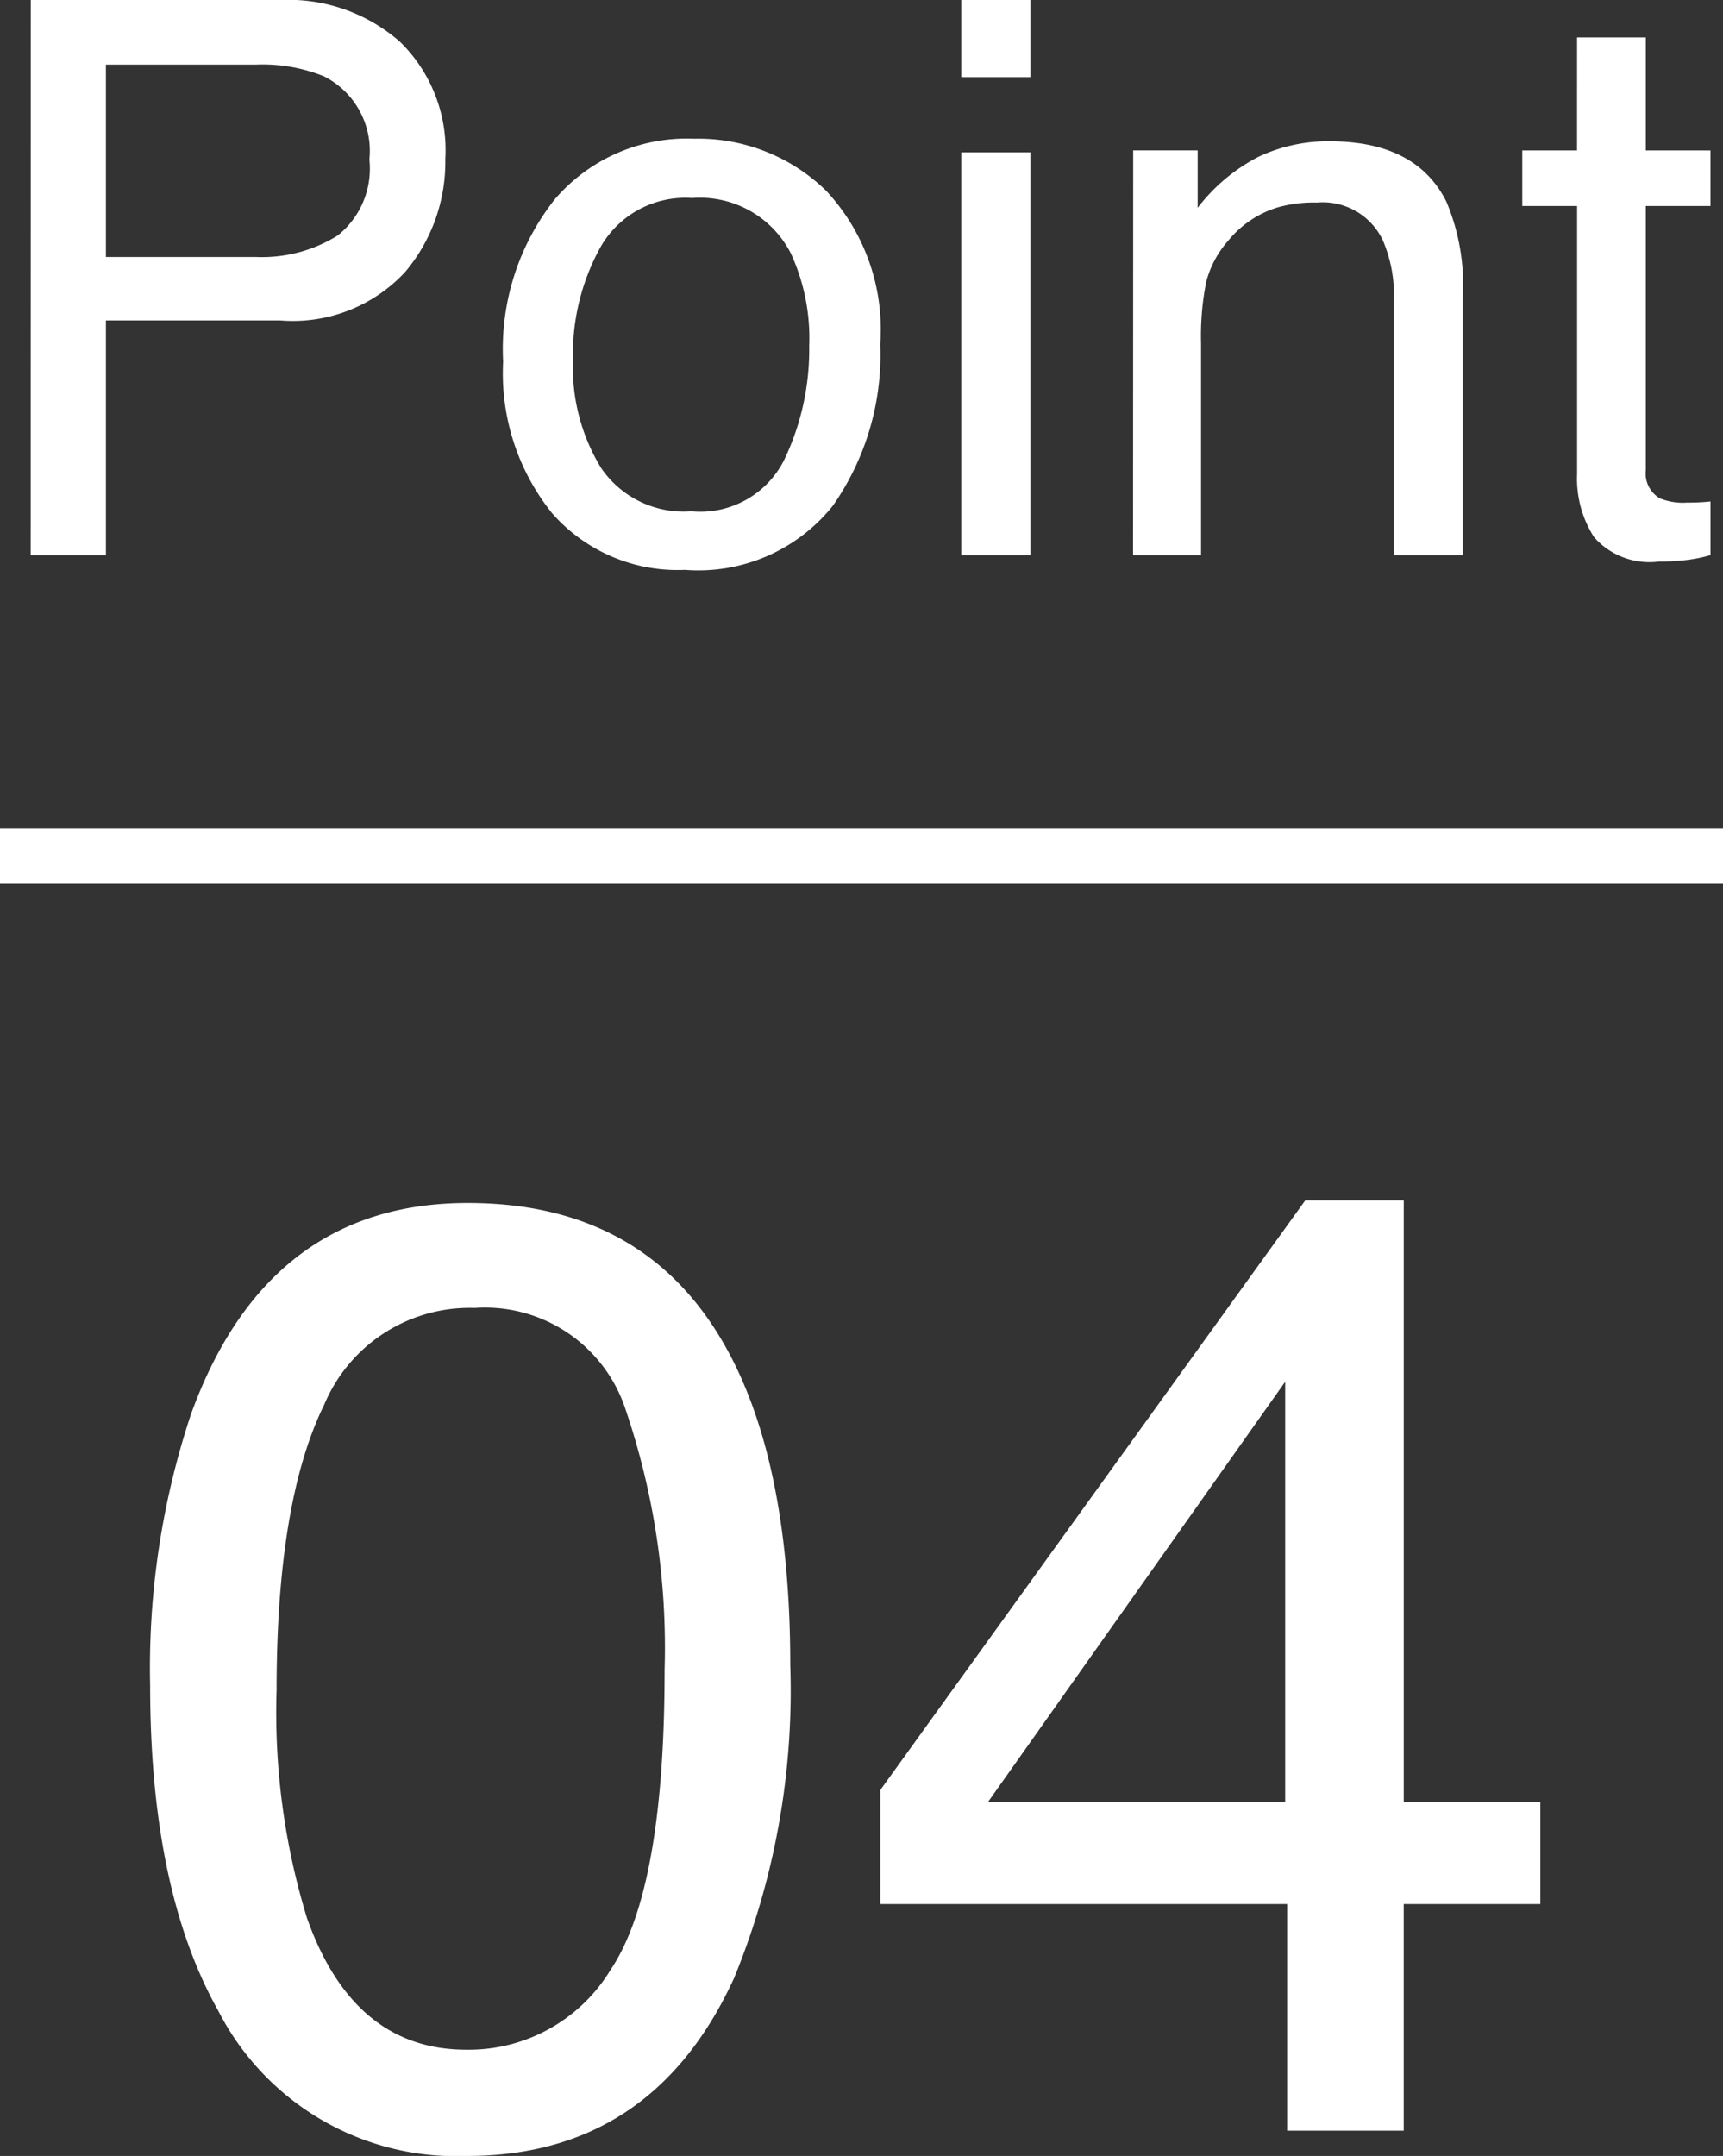 <svg xmlns="http://www.w3.org/2000/svg" width="62.34" height="77.998" viewBox="0 0 62.34 77.998">
  <rect x="0" y="0" width="62.34" height="77.998" fill="#333333" stroke="none"/>
  <g id="img-title-h3-point4" transform="translate(-204.368 -14449.916)">
    <path id="パス_1862" data-name="パス 1862" d="M-29.518-20.084h9.037a6.126,6.126,0,0,1,4.32,1.511,5.482,5.482,0,0,1,1.641,4.245,6.172,6.172,0,0,1-1.463,4.095,5.543,5.543,0,0,1-4.5,1.743H-26.8V0h-2.721Zm12.25,5.77a3.022,3.022,0,0,0-1.641-3.008,5.924,5.924,0,0,0-2.475-.424H-26.8v6.959h5.414a5.174,5.174,0,0,0,2.974-.779A3.088,3.088,0,0,0-17.268-14.314ZM-5.619-1.586A3.394,3.394,0,0,0-2.263-3.438a9.229,9.229,0,0,0,.909-4.122A7.339,7.339,0,0,0-2.01-10.9,3.692,3.692,0,0,0-5.592-12.92,3.532,3.532,0,0,0-8.873-11.2,7.985,7.985,0,0,0-9.9-7.041a6.946,6.946,0,0,0,1.025,3.9A3.612,3.612,0,0,0-5.619-1.586Zm.1-13.48A6.63,6.63,0,0,1-.738-13.18,7.368,7.368,0,0,1,1.217-7.629,9.523,9.523,0,0,1-.506-1.777,6.232,6.232,0,0,1-5.852.533a6.035,6.035,0,0,1-4.8-2.044A8.073,8.073,0,0,1-12.428-7a8.734,8.734,0,0,1,1.873-5.879A6.286,6.286,0,0,1-5.523-15.066Zm9.666.492h2.5V0h-2.5Zm0-5.51h2.5v2.789h-2.5Zm6.221,5.441H12.7v2.078a6.557,6.557,0,0,1,2.2-1.846,5.87,5.87,0,0,1,2.584-.561q3.117,0,4.211,2.174a7.719,7.719,0,0,1,.6,3.4V0H19.8V-9.229a5,5,0,0,0-.4-2.16,2.4,2.4,0,0,0-2.379-1.367,4.844,4.844,0,0,0-1.436.178,3.7,3.7,0,0,0-1.777,1.2,3.622,3.622,0,0,0-.8,1.5,10.077,10.077,0,0,0-.185,2.208V0H10.363ZM26.428-18.73h2.488v4.088h2.338v2.01H28.916v9.557a1.034,1.034,0,0,0,.52,1.025,2.208,2.208,0,0,0,.957.15q.178,0,.383-.007t.479-.034V0a5.494,5.494,0,0,1-.882.178,8.384,8.384,0,0,1-.991.055,2.671,2.671,0,0,1-2.338-.882,3.919,3.919,0,0,1-.615-2.29v-9.693H24.445v-2.01h1.982Z" transform="translate(235 14470)" fill="#fff"/>
    <path id="パス_1860" data-name="パス 1860" d="M-13.711-33.562q6.516,0,9.422,5.367,2.25,4.148,2.25,11.367A27.372,27.372,0,0,1-4.078-5.508Q-7.031.914-13.734.914a9.669,9.669,0,0,1-9-5.25Q-25.2-8.719-25.2-16.1a29.07,29.07,0,0,1,1.477-9.82Q-20.953-33.562-13.711-33.562ZM-13.758-2.93A6,6,0,0,0-8.531-5.836q1.945-2.906,1.945-10.828a26.753,26.753,0,0,0-1.406-9.41,5.351,5.351,0,0,0-5.461-3.691,5.709,5.709,0,0,0-5.449,3.5q-1.723,3.5-1.723,10.324a25.353,25.353,0,0,0,1.1,8.25Q-17.836-2.93-13.758-2.93Zm29.625-8.953V-27.094L5.109-11.883ZM15.938,0V-8.2H1.219v-4.125L16.594-33.656h3.563v21.773H25.1V-8.2H20.156V0Z" transform="translate(235 14527)" fill="#fff"/>
    <path id="パス_1861" data-name="パス 1861" d="M0,0H62.34" transform="translate(204.368 14480.879)" fill="none" stroke="#fff" stroke-width="2"/>
  </g>
</svg>

